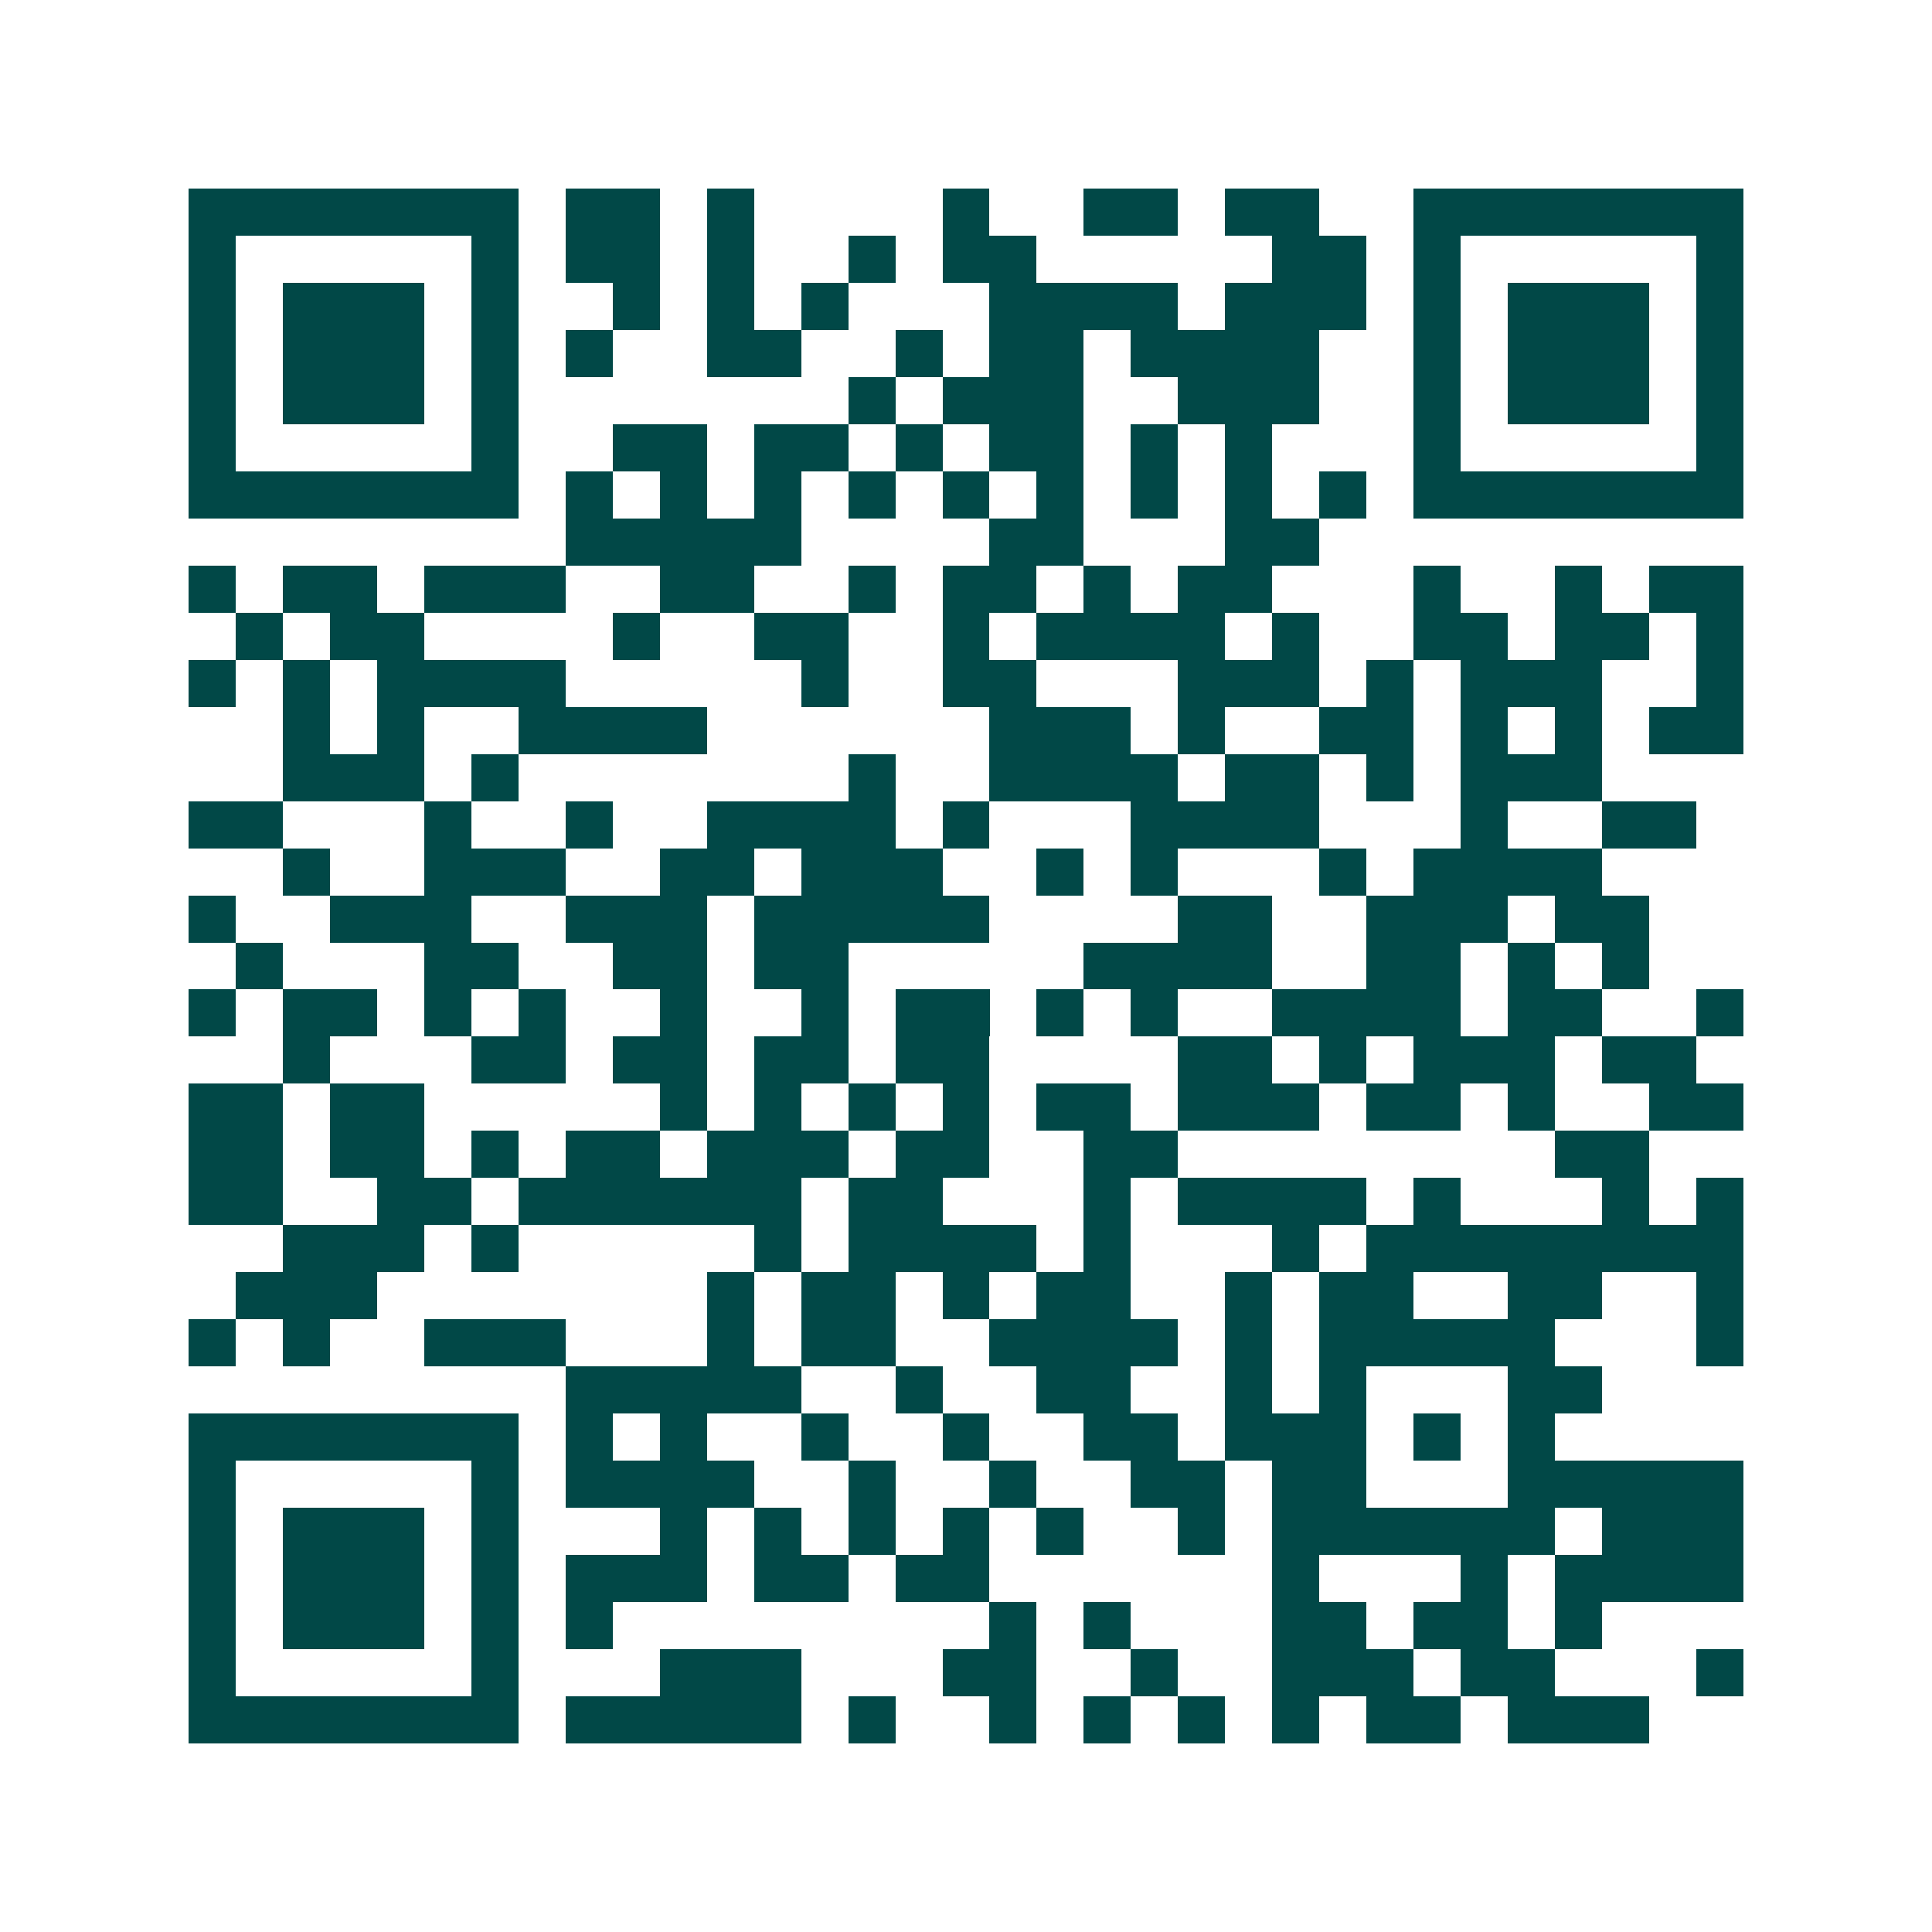 <svg xmlns="http://www.w3.org/2000/svg" width="200" height="200" viewBox="0 0 41 41" shape-rendering="crispEdges"><path fill="#ffffff" d="M0 0h41v41H0z"/><path stroke="#014847" d="M4 4.5h7m1 0h2m1 0h1m4 0h1m2 0h2m1 0h2m2 0h7M4 5.5h1m5 0h1m1 0h2m1 0h1m2 0h1m1 0h2m5 0h2m1 0h1m5 0h1M4 6.5h1m1 0h3m1 0h1m2 0h1m1 0h1m1 0h1m3 0h4m1 0h3m1 0h1m1 0h3m1 0h1M4 7.5h1m1 0h3m1 0h1m1 0h1m2 0h2m2 0h1m1 0h2m1 0h4m2 0h1m1 0h3m1 0h1M4 8.5h1m1 0h3m1 0h1m7 0h1m1 0h3m2 0h3m2 0h1m1 0h3m1 0h1M4 9.5h1m5 0h1m2 0h2m1 0h2m1 0h1m1 0h2m1 0h1m1 0h1m3 0h1m5 0h1M4 10.5h7m1 0h1m1 0h1m1 0h1m1 0h1m1 0h1m1 0h1m1 0h1m1 0h1m1 0h1m1 0h7M12 11.5h5m4 0h2m3 0h2M4 12.5h1m1 0h2m1 0h3m2 0h2m2 0h1m1 0h2m1 0h1m1 0h2m3 0h1m2 0h1m1 0h2M5 13.5h1m1 0h2m4 0h1m2 0h2m2 0h1m1 0h4m1 0h1m2 0h2m1 0h2m1 0h1M4 14.5h1m1 0h1m1 0h4m5 0h1m2 0h2m3 0h3m1 0h1m1 0h3m2 0h1M6 15.5h1m1 0h1m2 0h4m6 0h3m1 0h1m2 0h2m1 0h1m1 0h1m1 0h2M6 16.5h3m1 0h1m7 0h1m2 0h4m1 0h2m1 0h1m1 0h3M4 17.5h2m3 0h1m2 0h1m2 0h4m1 0h1m3 0h4m3 0h1m2 0h2M6 18.5h1m2 0h3m2 0h2m1 0h3m2 0h1m1 0h1m3 0h1m1 0h4M4 19.5h1m2 0h3m2 0h3m1 0h5m4 0h2m2 0h3m1 0h2M5 20.5h1m3 0h2m2 0h2m1 0h2m5 0h4m2 0h2m1 0h1m1 0h1M4 21.5h1m1 0h2m1 0h1m1 0h1m2 0h1m2 0h1m1 0h2m1 0h1m1 0h1m2 0h4m1 0h2m2 0h1M6 22.5h1m3 0h2m1 0h2m1 0h2m1 0h2m4 0h2m1 0h1m1 0h3m1 0h2M4 23.5h2m1 0h2m5 0h1m1 0h1m1 0h1m1 0h1m1 0h2m1 0h3m1 0h2m1 0h1m2 0h2M4 24.5h2m1 0h2m1 0h1m1 0h2m1 0h3m1 0h2m2 0h2m8 0h2M4 25.5h2m2 0h2m1 0h6m1 0h2m3 0h1m1 0h4m1 0h1m3 0h1m1 0h1M6 26.5h3m1 0h1m5 0h1m1 0h4m1 0h1m3 0h1m1 0h8M5 27.5h3m7 0h1m1 0h2m1 0h1m1 0h2m2 0h1m1 0h2m2 0h2m2 0h1M4 28.5h1m1 0h1m2 0h3m3 0h1m1 0h2m2 0h4m1 0h1m1 0h5m3 0h1M12 29.5h5m2 0h1m2 0h2m2 0h1m1 0h1m3 0h2M4 30.5h7m1 0h1m1 0h1m2 0h1m2 0h1m2 0h2m1 0h3m1 0h1m1 0h1M4 31.5h1m5 0h1m1 0h4m2 0h1m2 0h1m2 0h2m1 0h2m3 0h5M4 32.5h1m1 0h3m1 0h1m3 0h1m1 0h1m1 0h1m1 0h1m1 0h1m2 0h1m1 0h6m1 0h3M4 33.5h1m1 0h3m1 0h1m1 0h3m1 0h2m1 0h2m6 0h1m3 0h1m1 0h4M4 34.5h1m1 0h3m1 0h1m1 0h1m8 0h1m1 0h1m3 0h2m1 0h2m1 0h1M4 35.5h1m5 0h1m3 0h3m3 0h2m2 0h1m2 0h3m1 0h2m3 0h1M4 36.5h7m1 0h5m1 0h1m2 0h1m1 0h1m1 0h1m1 0h1m1 0h2m1 0h3"/></svg>
